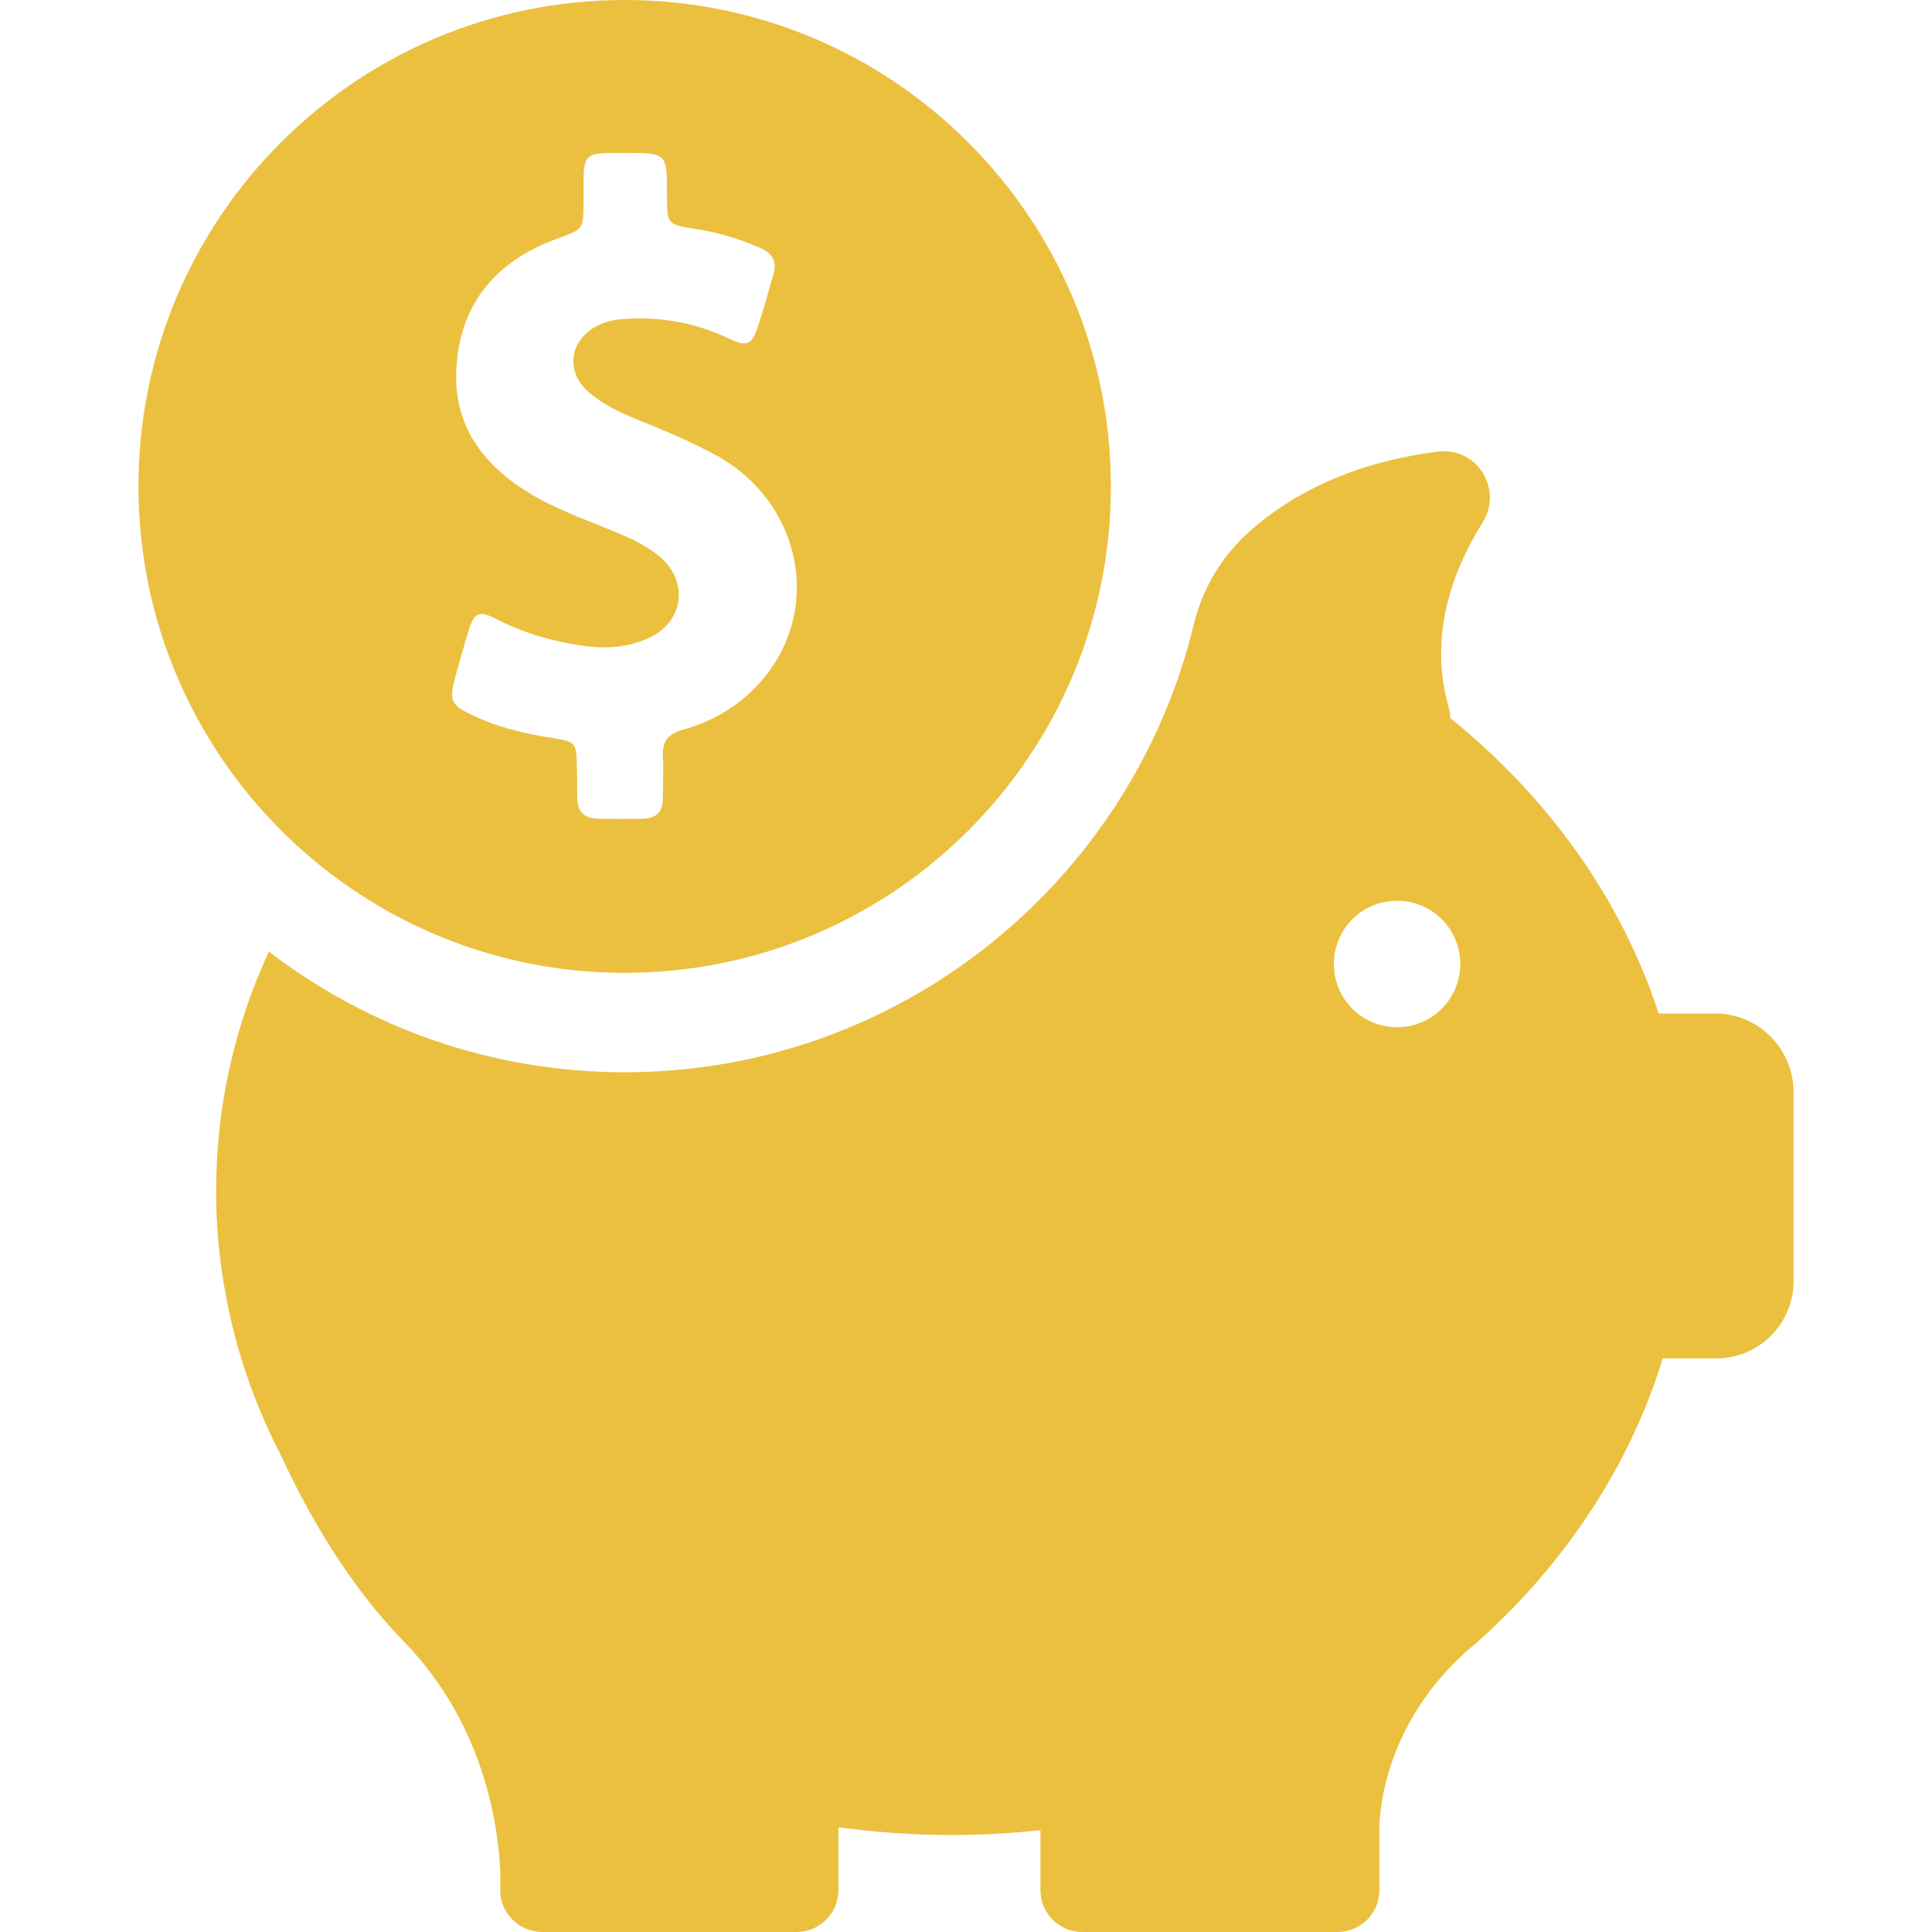 <svg width="36" height="36" viewBox="0 0 36 36" fill="none" xmlns="http://www.w3.org/2000/svg">
<g clip-path="url(#clip0_1_112)">
<path d="M11.64 18.128C16.642 18.128 20.7 14.07 20.7 9.068C20.7 4.065 16.642 0 11.64 0C6.638 0 2.58 4.058 2.58 9.06C2.58 14.062 6.638 18.128 11.64 18.128ZM8.475 12.645C8.557 12.345 8.64 12.053 8.73 11.752C8.835 11.408 8.932 11.37 9.248 11.535C9.787 11.812 10.357 11.97 10.957 12.045C11.34 12.09 11.723 12.053 12.075 11.895C12.742 11.602 12.848 10.83 12.285 10.365C12.09 10.207 11.873 10.088 11.648 9.99C11.062 9.735 10.455 9.54 9.9 9.21C9.008 8.678 8.438 7.935 8.505 6.848C8.58 5.617 9.277 4.845 10.402 4.44C10.867 4.268 10.867 4.275 10.875 3.788V3.292C10.883 2.925 10.95 2.865 11.31 2.85H11.648C12.428 2.85 12.428 2.85 12.428 3.63C12.428 4.178 12.428 4.185 12.975 4.268C13.395 4.335 13.793 4.455 14.182 4.628C14.4 4.725 14.475 4.875 14.415 5.1C14.318 5.438 14.227 5.775 14.115 6.105C14.01 6.42 13.912 6.465 13.613 6.322C13.005 6.03 12.367 5.902 11.693 5.94C11.512 5.947 11.348 5.97 11.182 6.045C10.605 6.3 10.508 6.938 11.002 7.335C11.25 7.537 11.535 7.68 11.835 7.8C12.345 8.01 12.863 8.22 13.357 8.49C14.91 9.352 15.33 11.303 14.235 12.63C13.838 13.11 13.328 13.432 12.72 13.598C12.457 13.672 12.338 13.807 12.352 14.078C12.367 14.348 12.352 14.61 12.352 14.88C12.352 15.12 12.232 15.248 11.992 15.255C11.707 15.262 11.415 15.262 11.13 15.255C10.875 15.248 10.755 15.105 10.755 14.857C10.755 14.662 10.755 14.467 10.748 14.273C10.74 13.845 10.732 13.822 10.312 13.755C9.78 13.672 9.262 13.553 8.775 13.312C8.408 13.14 8.37 13.043 8.475 12.645Z" fill="#EBC03F"/>
<path d="M31.965 18.885H30.907C30.21 16.747 28.845 14.85 27.023 13.38C27.023 13.312 27.008 13.238 26.992 13.17C26.61 11.828 27.082 10.605 27.63 9.728C28.012 9.113 27.517 8.325 26.797 8.415C25.185 8.618 24.075 9.21 23.31 9.878C22.785 10.335 22.41 10.95 22.245 11.633C21.09 16.418 16.777 19.98 11.64 19.98C9.143 19.98 6.848 19.14 5.01 17.73C4.372 19.11 4.027 20.617 4.027 22.2C4.027 23.055 4.133 23.887 4.327 24.69C4.327 24.69 4.327 24.705 4.335 24.727C4.537 25.56 4.845 26.363 5.235 27.12C5.753 28.238 6.503 29.543 7.537 30.6C9.03 32.138 9.285 34.042 9.322 34.867V35.273C9.352 35.678 9.69 36 10.102 36H14.842C15.27 36 15.623 35.655 15.623 35.22V34.05C16.312 34.14 17.017 34.193 17.73 34.193C18.293 34.193 18.84 34.163 19.387 34.102V35.22C19.387 35.648 19.733 36 20.168 36H24.922C25.35 36 25.703 35.655 25.703 35.22V34.05C25.71 33.66 25.845 32.108 27.315 30.78L27.473 30.645C27.488 30.63 27.503 30.622 27.517 30.608C29.152 29.152 30.36 27.337 30.983 25.312H31.98C32.775 25.312 33.42 24.668 33.42 23.872V20.325C33.405 19.53 32.76 18.885 31.965 18.885ZM26.032 19.14C25.38 19.14 24.855 18.615 24.855 17.962C24.855 17.31 25.38 16.785 26.032 16.785C26.685 16.785 27.21 17.31 27.21 17.962C27.21 18.615 26.685 19.14 26.032 19.14Z" fill="#EBC03F"/>
</g>
<defs>
<clipPath id="clip0_1_112">
<rect width="36" height="36" fill="white"/>
</clipPath>
</defs>
</svg>
